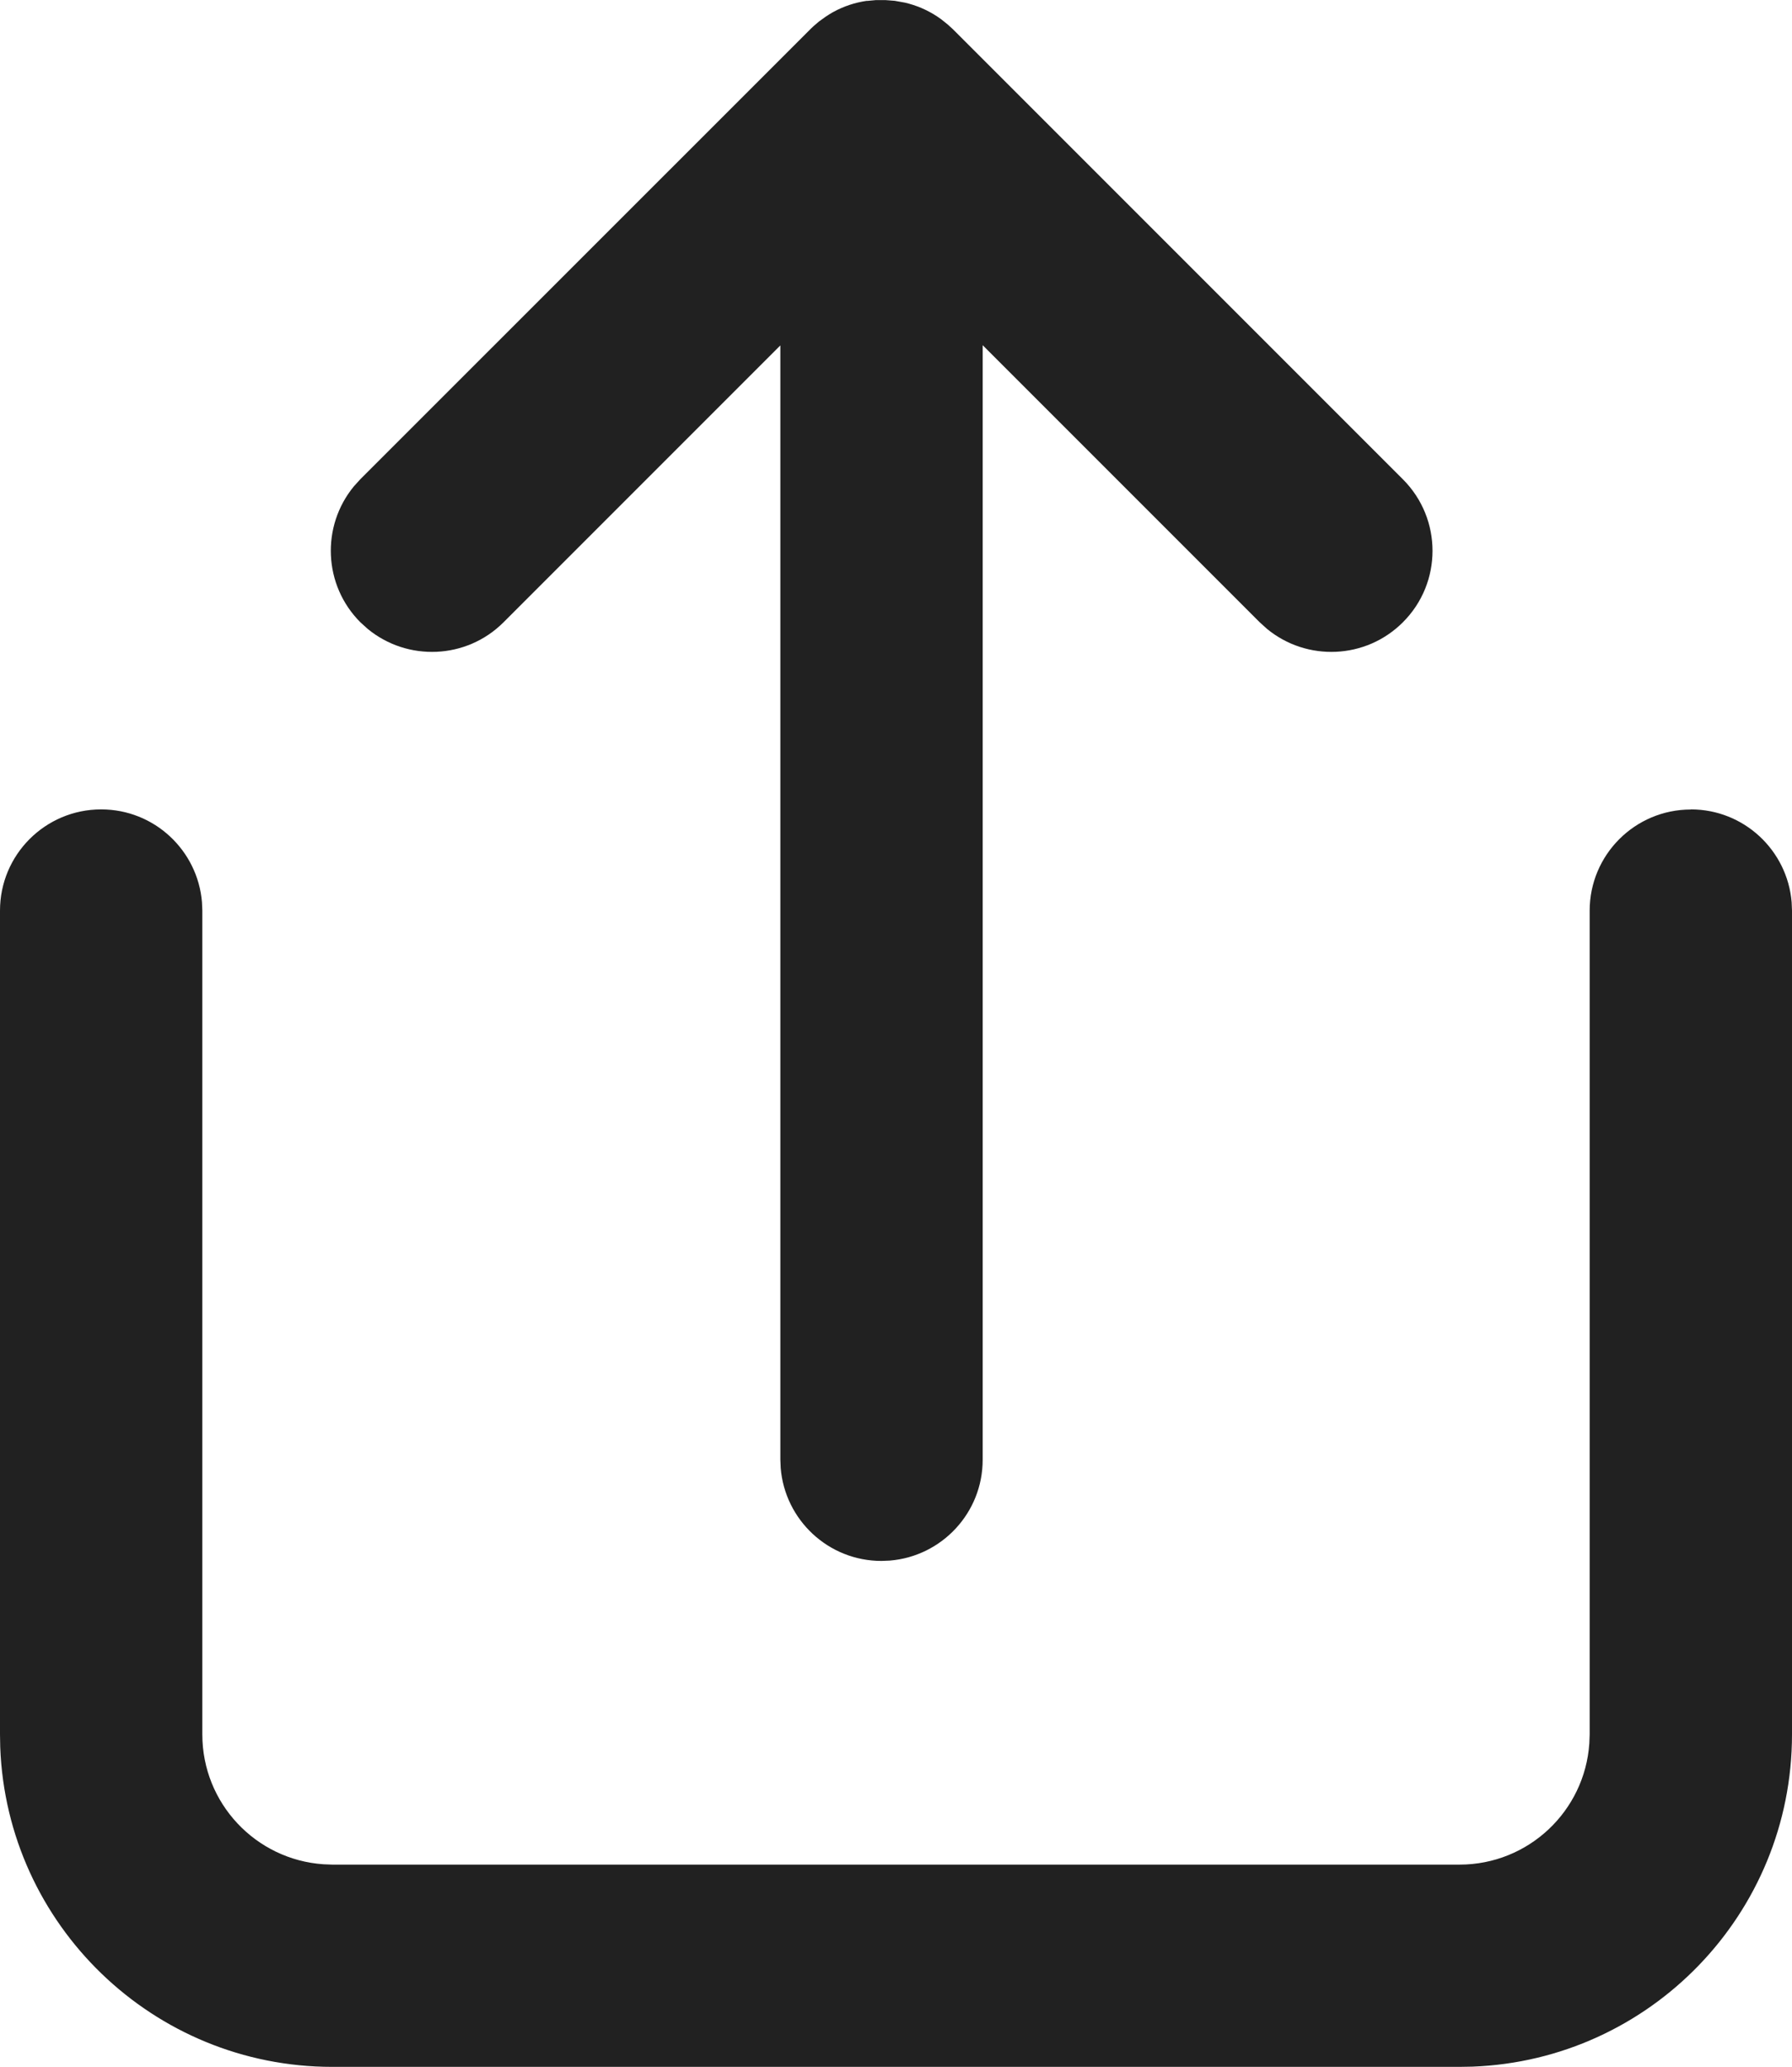 <?xml version="1.0" encoding="UTF-8"?><svg id="b" xmlns="http://www.w3.org/2000/svg" width="15.588" height="17.975" viewBox="0 0 15.588 17.975"><defs><style>.g{fill:#212121;stroke-width:0px;}</style></defs><g id="c"><g id="d"><g id="e"><path id="f" class="g" d="M14.708,7.039c.462,0,.84.356.877.808l.003.072v7.165c0,1.56-1.235,2.831-2.78,2.889l-.111.002H2.891C1.332,17.975.06,16.74.002,15.195l-.002-.111v-7.165c0-.486.394-.88.88-.88.462,0,.84.356.877.808l.003.072v7.165c0,.599.465,1.089,1.054,1.129l.077.003h9.805c.599,0,1.089-.465,1.129-1.054l.003-.077v-7.165c0-.486.394-.88.88-.88ZM7.542.008l.075-.007h.088s.078.006.078.006h0l.089.016h0l.035.009h0c.098.027.193.072.278.134l.06.048h0l.047.043,3.911,3.911c.344.344.344.901,0,1.244-.323.323-.836.342-1.182.057l-.063-.057-2.41-2.41v9.693c0,.462-.356.84-.808.877l-.072.003c-.462,0-.84-.356-.877-.808l-.003-.072V3.004l-2.408,2.408c-.323.323-.836.342-1.182.057l-.063-.057c-.323-.323-.342-.836-.057-1.182l.057-.063L7.034.269c.028-.029.058-.056.09-.082l.057-.041h0c.019-.013.039-.025.059-.037l.009-.005c.089-.049.188-.082.292-.097Z"/></g></g></g></svg>